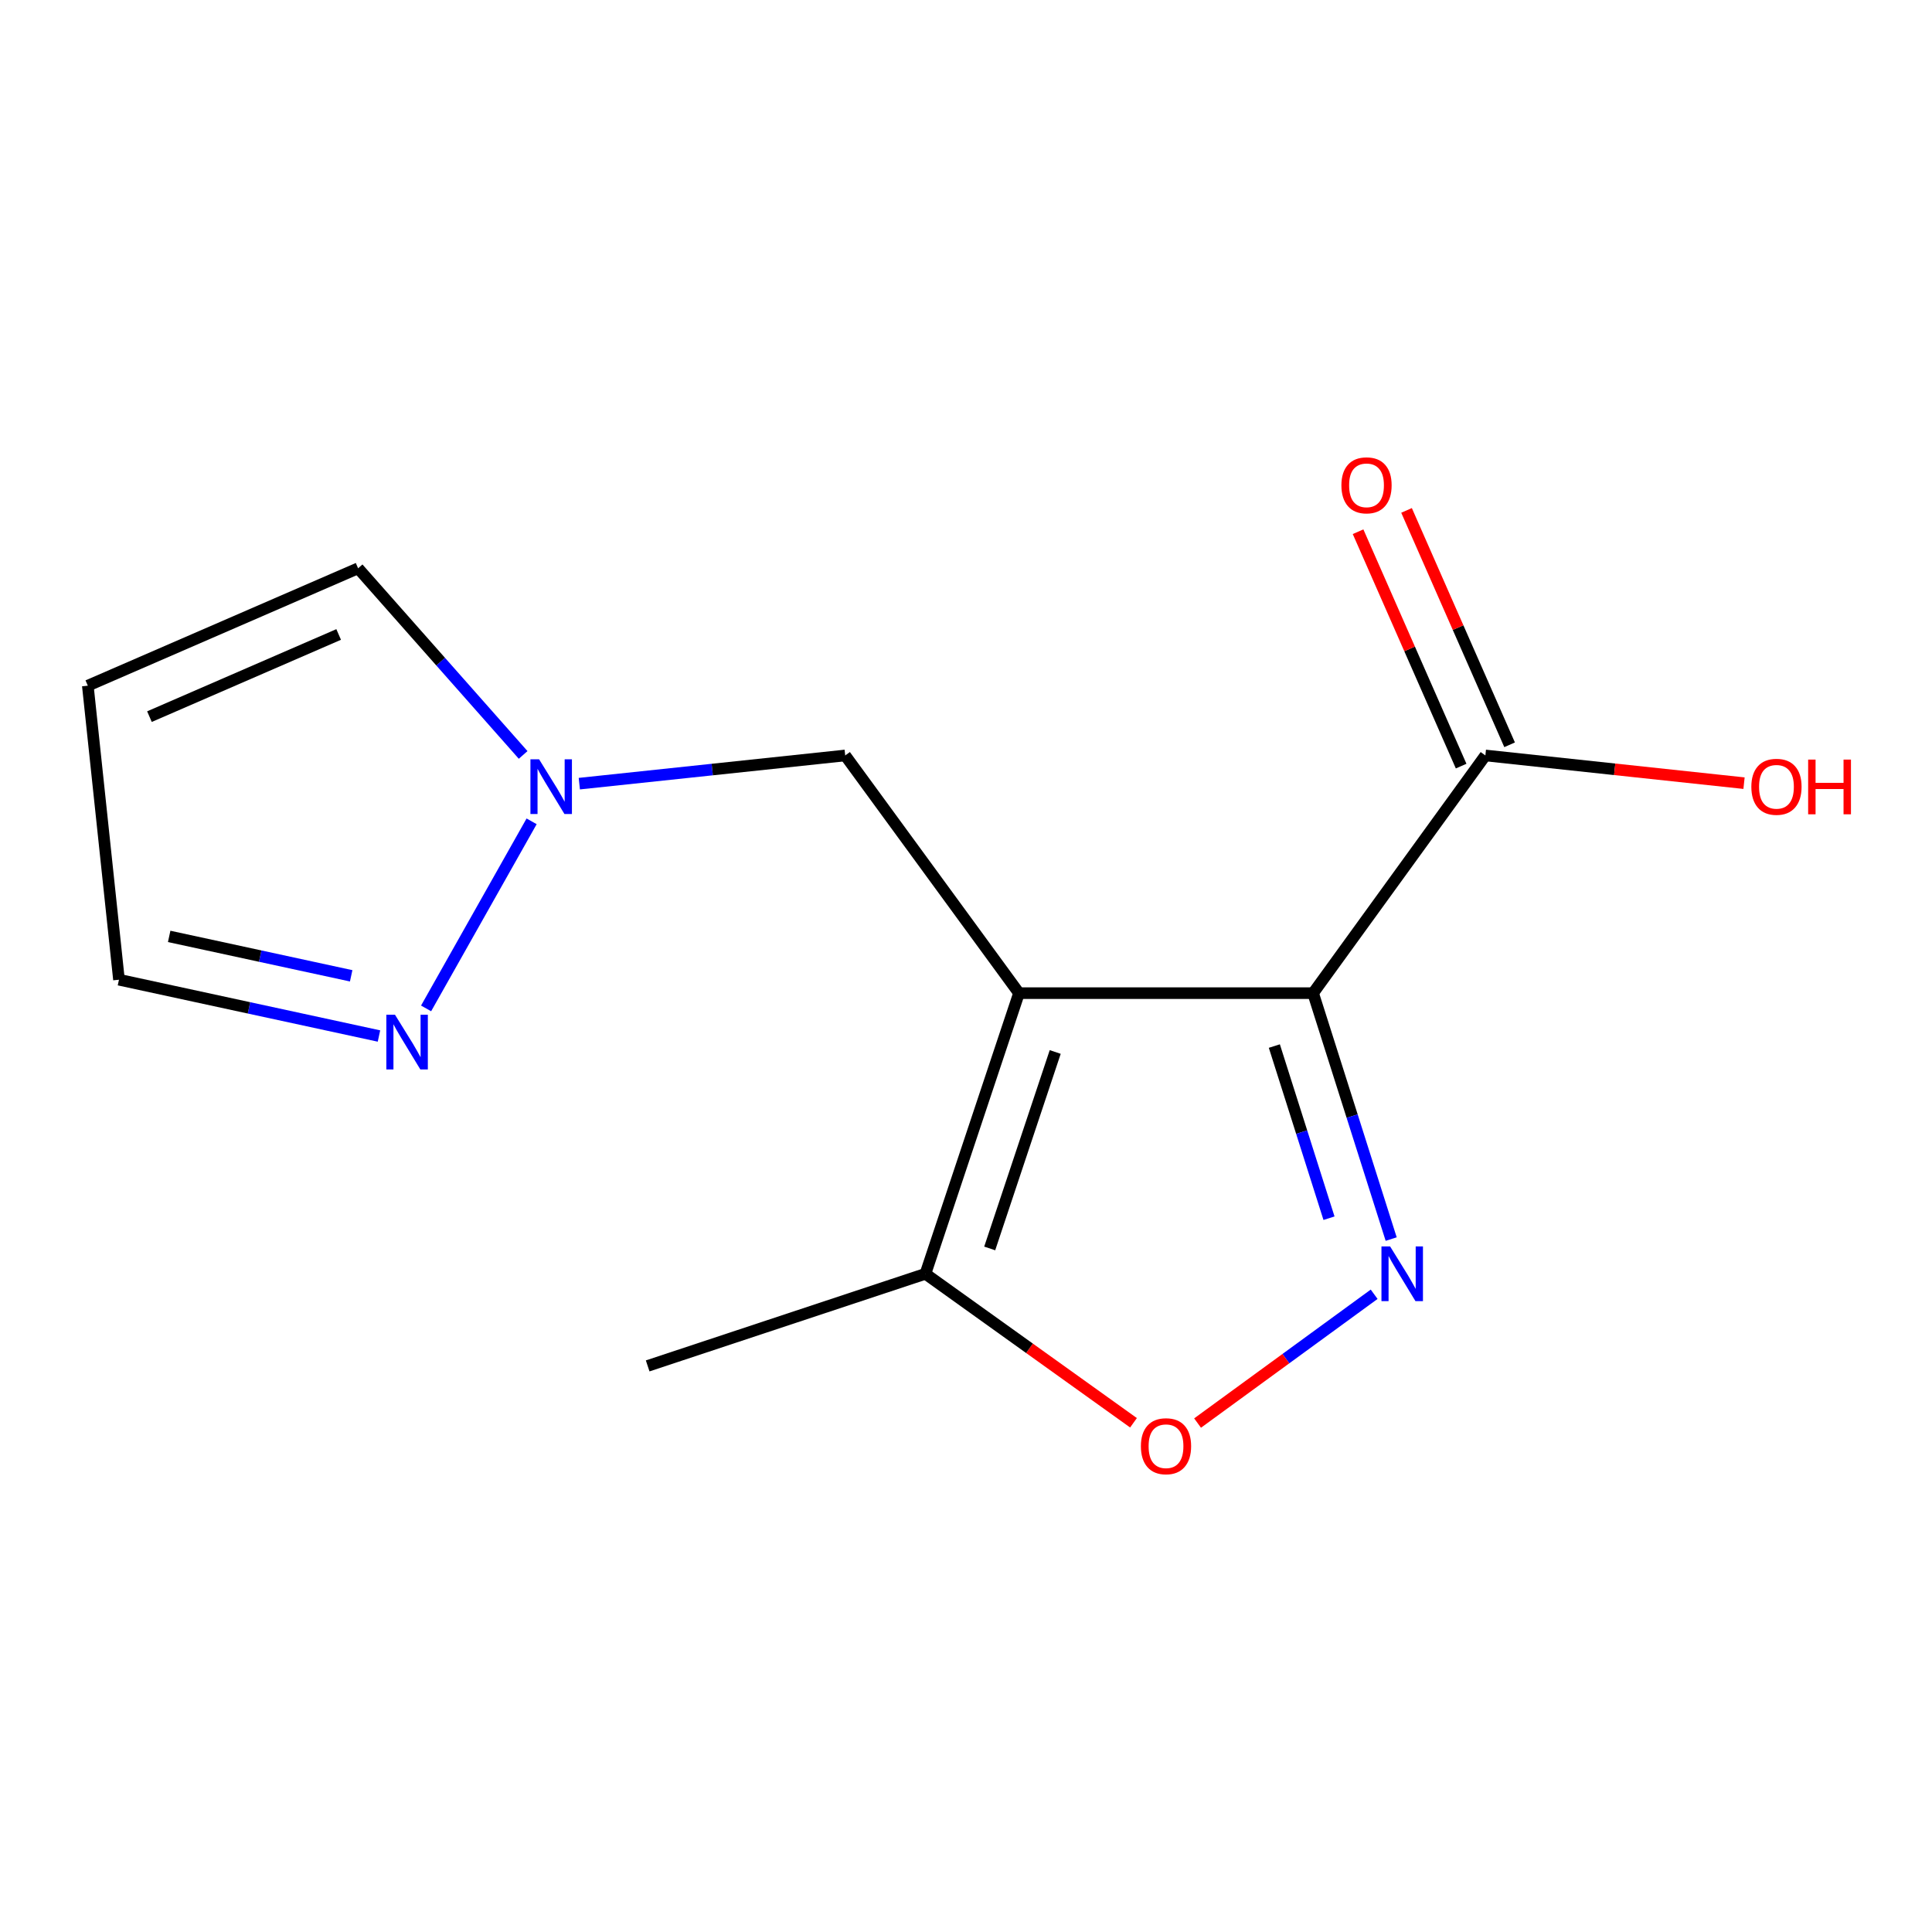 <?xml version='1.0' encoding='iso-8859-1'?>
<svg version='1.1' baseProfile='full'
              xmlns='http://www.w3.org/2000/svg'
                      xmlns:rdkit='http://www.rdkit.org/xml'
                      xmlns:xlink='http://www.w3.org/1999/xlink'
                  xml:space='preserve'
width='1000px' height='1000px' viewBox='0 0 1000 1000'>
<!-- END OF HEADER -->
<rect style='opacity:1.0;fill:#FFFFFF;stroke:none' width='1000' height='1000' x='0' y='0'> </rect>
<path class='bond-0' d='M 679.658,514.052 L 527.438,514.052' style='fill:none;fill-rule:evenodd;stroke:#000000;stroke-width:6px;stroke-linecap:butt;stroke-linejoin:miter;stroke-opacity:1' />
<path class='bond-1' d='M 679.658,514.052 L 699.866,577.698' style='fill:none;fill-rule:evenodd;stroke:#000000;stroke-width:6px;stroke-linecap:butt;stroke-linejoin:miter;stroke-opacity:1' />
<path class='bond-1' d='M 699.866,577.698 L 720.074,641.344' style='fill:none;fill-rule:evenodd;stroke:#0000FF;stroke-width:6px;stroke-linecap:butt;stroke-linejoin:miter;stroke-opacity:1' />
<path class='bond-1' d='M 659.598,541.44 L 673.743,585.992' style='fill:none;fill-rule:evenodd;stroke:#000000;stroke-width:6px;stroke-linecap:butt;stroke-linejoin:miter;stroke-opacity:1' />
<path class='bond-1' d='M 673.743,585.992 L 687.889,630.544' style='fill:none;fill-rule:evenodd;stroke:#0000FF;stroke-width:6px;stroke-linecap:butt;stroke-linejoin:miter;stroke-opacity:1' />
<path class='bond-4' d='M 679.658,514.052 L 768.825,391.021' style='fill:none;fill-rule:evenodd;stroke:#000000;stroke-width:6px;stroke-linecap:butt;stroke-linejoin:miter;stroke-opacity:1' />
<path class='bond-3' d='M 527.438,514.052 L 479.002,659.314' style='fill:none;fill-rule:evenodd;stroke:#000000;stroke-width:6px;stroke-linecap:butt;stroke-linejoin:miter;stroke-opacity:1' />
<path class='bond-3' d='M 546.173,544.511 L 512.268,646.194' style='fill:none;fill-rule:evenodd;stroke:#000000;stroke-width:6px;stroke-linecap:butt;stroke-linejoin:miter;stroke-opacity:1' />
<path class='bond-7' d='M 527.438,514.052 L 437.479,391.021' style='fill:none;fill-rule:evenodd;stroke:#000000;stroke-width:6px;stroke-linecap:butt;stroke-linejoin:miter;stroke-opacity:1' />
<path class='bond-2' d='M 711.257,669.906 L 665.558,703.237' style='fill:none;fill-rule:evenodd;stroke:#0000FF;stroke-width:6px;stroke-linecap:butt;stroke-linejoin:miter;stroke-opacity:1' />
<path class='bond-2' d='M 665.558,703.237 L 619.859,736.568' style='fill:none;fill-rule:evenodd;stroke:#FF0000;stroke-width:6px;stroke-linecap:butt;stroke-linejoin:miter;stroke-opacity:1' />
<path class='bond-14' d='M 586.696,736.43 L 532.849,697.872' style='fill:none;fill-rule:evenodd;stroke:#FF0000;stroke-width:6px;stroke-linecap:butt;stroke-linejoin:miter;stroke-opacity:1' />
<path class='bond-14' d='M 532.849,697.872 L 479.002,659.314' style='fill:none;fill-rule:evenodd;stroke:#000000;stroke-width:6px;stroke-linecap:butt;stroke-linejoin:miter;stroke-opacity:1' />
<path class='bond-13' d='M 479.002,659.314 L 335.232,706.989' style='fill:none;fill-rule:evenodd;stroke:#000000;stroke-width:6px;stroke-linecap:butt;stroke-linejoin:miter;stroke-opacity:1' />
<path class='bond-10' d='M 781.37,385.505 L 754.698,324.844' style='fill:none;fill-rule:evenodd;stroke:#000000;stroke-width:6px;stroke-linecap:butt;stroke-linejoin:miter;stroke-opacity:1' />
<path class='bond-10' d='M 754.698,324.844 L 728.025,264.184' style='fill:none;fill-rule:evenodd;stroke:#FF0000;stroke-width:6px;stroke-linecap:butt;stroke-linejoin:miter;stroke-opacity:1' />
<path class='bond-10' d='M 756.281,396.537 L 729.608,335.876' style='fill:none;fill-rule:evenodd;stroke:#000000;stroke-width:6px;stroke-linecap:butt;stroke-linejoin:miter;stroke-opacity:1' />
<path class='bond-10' d='M 729.608,335.876 L 702.935,275.216' style='fill:none;fill-rule:evenodd;stroke:#FF0000;stroke-width:6px;stroke-linecap:butt;stroke-linejoin:miter;stroke-opacity:1' />
<path class='bond-12' d='M 768.825,391.021 L 835.765,398.192' style='fill:none;fill-rule:evenodd;stroke:#000000;stroke-width:6px;stroke-linecap:butt;stroke-linejoin:miter;stroke-opacity:1' />
<path class='bond-12' d='M 835.765,398.192 L 902.705,405.363' style='fill:none;fill-rule:evenodd;stroke:#FF0000;stroke-width:6px;stroke-linecap:butt;stroke-linejoin:miter;stroke-opacity:1' />
<path class='bond-5' d='M 299.855,405.616 L 368.667,398.319' style='fill:none;fill-rule:evenodd;stroke:#0000FF;stroke-width:6px;stroke-linecap:butt;stroke-linejoin:miter;stroke-opacity:1' />
<path class='bond-5' d='M 368.667,398.319 L 437.479,391.021' style='fill:none;fill-rule:evenodd;stroke:#000000;stroke-width:6px;stroke-linecap:butt;stroke-linejoin:miter;stroke-opacity:1' />
<path class='bond-6' d='M 275.162,425.117 L 220.546,521.949' style='fill:none;fill-rule:evenodd;stroke:#0000FF;stroke-width:6px;stroke-linecap:butt;stroke-linejoin:miter;stroke-opacity:1' />
<path class='bond-9' d='M 270.778,390.75 L 228.067,342.45' style='fill:none;fill-rule:evenodd;stroke:#0000FF;stroke-width:6px;stroke-linecap:butt;stroke-linejoin:miter;stroke-opacity:1' />
<path class='bond-9' d='M 228.067,342.45 L 185.357,294.149' style='fill:none;fill-rule:evenodd;stroke:#000000;stroke-width:6px;stroke-linecap:butt;stroke-linejoin:miter;stroke-opacity:1' />
<path class='bond-11' d='M 196.154,536.237 L 128.867,521.665' style='fill:none;fill-rule:evenodd;stroke:#0000FF;stroke-width:6px;stroke-linecap:butt;stroke-linejoin:miter;stroke-opacity:1' />
<path class='bond-11' d='M 128.867,521.665 L 61.58,507.094' style='fill:none;fill-rule:evenodd;stroke:#000000;stroke-width:6px;stroke-linecap:butt;stroke-linejoin:miter;stroke-opacity:1' />
<path class='bond-11' d='M 181.769,505.079 L 134.668,494.878' style='fill:none;fill-rule:evenodd;stroke:#0000FF;stroke-width:6px;stroke-linecap:butt;stroke-linejoin:miter;stroke-opacity:1' />
<path class='bond-11' d='M 134.668,494.878 L 87.567,484.678' style='fill:none;fill-rule:evenodd;stroke:#000000;stroke-width:6px;stroke-linecap:butt;stroke-linejoin:miter;stroke-opacity:1' />
<path class='bond-8' d='M 45.455,354.904 L 185.357,294.149' style='fill:none;fill-rule:evenodd;stroke:#000000;stroke-width:6px;stroke-linecap:butt;stroke-linejoin:miter;stroke-opacity:1' />
<path class='bond-8' d='M 77.357,370.93 L 175.289,328.402' style='fill:none;fill-rule:evenodd;stroke:#000000;stroke-width:6px;stroke-linecap:butt;stroke-linejoin:miter;stroke-opacity:1' />
<path class='bond-15' d='M 45.455,354.904 L 61.58,507.094' style='fill:none;fill-rule:evenodd;stroke:#000000;stroke-width:6px;stroke-linecap:butt;stroke-linejoin:miter;stroke-opacity:1' />
<path  class='atom-2' d='M 719.52 645.154
L 728.8 660.154
Q 729.72 661.634, 731.2 664.314
Q 732.68 666.994, 732.76 667.154
L 732.76 645.154
L 736.52 645.154
L 736.52 673.474
L 732.64 673.474
L 722.68 657.074
Q 721.52 655.154, 720.28 652.954
Q 719.08 650.754, 718.72 650.074
L 718.72 673.474
L 715.04 673.474
L 715.04 645.154
L 719.52 645.154
' fill='#0000FF'/>
<path  class='atom-3' d='M 590.525 748.561
Q 590.525 741.761, 593.885 737.961
Q 597.245 734.161, 603.525 734.161
Q 609.805 734.161, 613.165 737.961
Q 616.525 741.761, 616.525 748.561
Q 616.525 755.441, 613.125 759.361
Q 609.725 763.241, 603.525 763.241
Q 597.285 763.241, 593.885 759.361
Q 590.525 755.481, 590.525 748.561
M 603.525 760.041
Q 607.845 760.041, 610.165 757.161
Q 612.525 754.241, 612.525 748.561
Q 612.525 743.001, 610.165 740.201
Q 607.845 737.361, 603.525 737.361
Q 599.205 737.361, 596.845 740.161
Q 594.525 742.961, 594.525 748.561
Q 594.525 754.281, 596.845 757.161
Q 599.205 760.041, 603.525 760.041
' fill='#FF0000'/>
<path  class='atom-6' d='M 279.029 393.001
L 288.309 408.001
Q 289.229 409.481, 290.709 412.161
Q 292.189 414.841, 292.269 415.001
L 292.269 393.001
L 296.029 393.001
L 296.029 421.321
L 292.149 421.321
L 282.189 404.921
Q 281.029 403.001, 279.789 400.801
Q 278.589 398.601, 278.229 397.921
L 278.229 421.321
L 274.549 421.321
L 274.549 393.001
L 279.029 393.001
' fill='#0000FF'/>
<path  class='atom-7' d='M 204.449 525.229
L 213.729 540.229
Q 214.649 541.709, 216.129 544.389
Q 217.609 547.069, 217.689 547.229
L 217.689 525.229
L 221.449 525.229
L 221.449 553.549
L 217.569 553.549
L 207.609 537.149
Q 206.449 535.229, 205.209 533.029
Q 204.009 530.829, 203.649 530.149
L 203.649 553.549
L 199.969 553.549
L 199.969 525.229
L 204.449 525.229
' fill='#0000FF'/>
<path  class='atom-11' d='M 694.31 251.199
Q 694.31 244.399, 697.67 240.599
Q 701.03 236.799, 707.31 236.799
Q 713.59 236.799, 716.95 240.599
Q 720.31 244.399, 720.31 251.199
Q 720.31 258.079, 716.91 261.999
Q 713.51 265.879, 707.31 265.879
Q 701.07 265.879, 697.67 261.999
Q 694.31 258.119, 694.31 251.199
M 707.31 262.679
Q 711.63 262.679, 713.95 259.799
Q 716.31 256.879, 716.31 251.199
Q 716.31 245.639, 713.95 242.839
Q 711.63 239.999, 707.31 239.999
Q 702.99 239.999, 700.63 242.799
Q 698.31 245.599, 698.31 251.199
Q 698.31 256.919, 700.63 259.799
Q 702.99 262.679, 707.31 262.679
' fill='#FF0000'/>
<path  class='atom-13' d='M 906.493 407.241
Q 906.493 400.441, 909.853 396.641
Q 913.213 392.841, 919.493 392.841
Q 925.773 392.841, 929.133 396.641
Q 932.493 400.441, 932.493 407.241
Q 932.493 414.121, 929.093 418.041
Q 925.693 421.921, 919.493 421.921
Q 913.253 421.921, 909.853 418.041
Q 906.493 414.161, 906.493 407.241
M 919.493 418.721
Q 923.813 418.721, 926.133 415.841
Q 928.493 412.921, 928.493 407.241
Q 928.493 401.681, 926.133 398.881
Q 923.813 396.041, 919.493 396.041
Q 915.173 396.041, 912.813 398.841
Q 910.493 401.641, 910.493 407.241
Q 910.493 412.961, 912.813 415.841
Q 915.173 418.721, 919.493 418.721
' fill='#FF0000'/>
<path  class='atom-13' d='M 935.893 393.161
L 939.733 393.161
L 939.733 405.201
L 954.213 405.201
L 954.213 393.161
L 958.053 393.161
L 958.053 421.481
L 954.213 421.481
L 954.213 408.401
L 939.733 408.401
L 939.733 421.481
L 935.893 421.481
L 935.893 393.161
' fill='#FF0000'/>
</svg>
